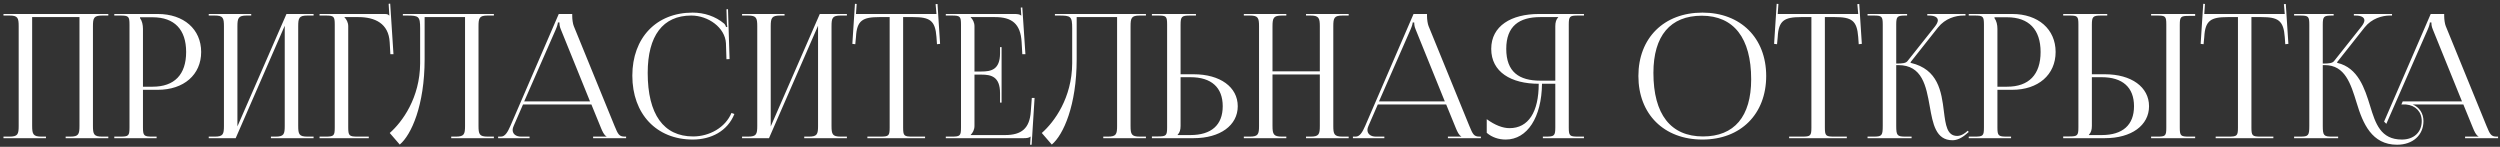 <?xml version="1.0" encoding="UTF-8"?> <svg xmlns="http://www.w3.org/2000/svg" width="579" height="34" viewBox="0 0 579 34" fill="none"><rect x="0" y="0" width="579" height="34" fill="#333333" stroke="none"/> <path d="M0.806 32V31.64H2.206C4.126 31.64 4.326 31.08 4.326 29.16V6.08C4.326 4.16 4.126 3.6 2.206 3.6H0.806V3.24H25.086V3.6H23.646C21.726 3.6 21.526 4.16 21.526 6.08V29.16C21.526 31.08 21.726 31.64 23.646 31.64H25.086V32H15.206V31.64H16.286C18.206 31.64 18.406 31.08 18.406 29.16V3.96H7.446V29.16C7.446 31.08 7.686 31.64 9.606 31.64H10.646V32H0.806ZM32.43 4V4.2C32.91 4.84 33.11 5.76 33.11 6.68V20.08H35.35C40.39 20.08 43.11 17.28 43.11 12.04C43.11 6.84 40.39 4 35.35 4H32.43ZM26.47 32V31.64H27.87C29.79 31.64 29.99 31.44 29.99 29.52V5.72C29.99 3.8 29.79 3.6 27.87 3.6H26.47V3.24H36.55C42.55 3.24 46.59 6.76 46.59 12.04C46.59 17.32 42.55 20.8 36.55 20.8H33.11V29.52C33.11 31.44 33.35 31.64 35.27 31.64H36.27V32H26.47ZM48.345 32V31.64H49.745C51.665 31.64 51.865 31.08 51.865 29.16V6.08C51.865 4.16 51.665 3.6 49.745 3.6H48.345V3.24H58.185V3.6H57.145C55.225 3.6 54.985 4.16 54.985 6.08V29.28L66.345 3.24H72.625V3.6H71.185C69.265 3.6 69.065 4.16 69.065 6.08V29.16C69.065 31.08 69.265 31.64 71.185 31.64H72.625V32H62.745V31.64H63.825C65.745 31.64 65.945 31.08 65.945 29.16V5.96L54.585 32H48.345ZM74.009 32V31.64H75.409C77.329 31.64 77.529 31.44 77.529 29.52V5.72C77.529 3.8 77.329 3.6 75.409 3.6H74.009V3.24H89.049C89.689 3.24 89.849 3.32 90.129 3.6H90.169L90.009 0.88L90.369 0.84L91.129 12.56H90.409L90.249 9.76C90.009 5.44 86.849 3.96 83.009 3.96H79.769V4C80.249 4.48 80.649 5.2 80.649 6.08V29.52C80.649 31.44 80.889 31.64 82.809 31.64H85.409V32H74.009ZM93.303 3.24H96.743H107.703H114.383V3.6H112.943C111.023 3.6 110.823 4.16 110.823 6.08V29.16C110.823 31.08 111.023 31.64 112.943 31.64H114.383V32H104.503V31.64H105.583C107.503 31.64 107.703 31.08 107.703 29.16V3.96H98.343V13.72C98.343 24.4 95.263 31.24 92.583 33.48L90.263 30.8C93.183 28.24 97.263 22.64 97.303 14.68V6.56C97.303 3.76 96.983 3.6 94.183 3.6H93.303V3.24ZM115.367 32V31.64H116.007C117.007 31.64 117.607 30.52 118.207 29.16L129.407 3.24H132.527V3.72C132.527 4.52 132.687 5.56 132.887 6.04L142.327 29.16C143.127 31.08 143.367 31.64 144.687 31.64H145.007V32H137.367V31.64H140.447V31.56C139.927 31.36 139.487 30.36 139.207 29.68L136.967 24.2H121.127L118.967 29.16C118.807 29.52 118.727 29.8 118.727 30.08C118.727 31.04 119.487 31.64 120.687 31.64H122.647V32H115.367ZM121.407 23.48H136.647L129.887 6.8C129.607 6.16 129.567 5.64 129.567 5.2H129.207C129.207 5.44 129.087 5.96 128.727 6.8L121.407 23.48ZM146.447 17.52C146.447 8.76 152.007 2.92 160.407 2.92C163.087 2.92 165.687 3.76 167.727 5.48C167.927 5.68 168.087 6 168.167 6.28L168.447 6.2C168.367 5.88 168.327 5.48 168.327 5.04L168.247 2.16L168.607 2.12L168.967 13.68L168.247 13.72L168.127 10C167.927 6.4 164.047 3.6 160.087 3.6C153.527 3.6 150.007 8.28 150.007 16.88C150.007 26.48 153.687 31.6 160.527 31.6C164.327 31.6 168.007 29.52 169.407 26.16L170.087 26.4C168.487 30.4 164.647 32.32 160.447 32.32C152.047 32.32 146.447 26.4 146.447 17.52ZM171.861 32V31.64H173.261C175.181 31.64 175.381 31.08 175.381 29.16V6.08C175.381 4.16 175.181 3.6 173.261 3.6H171.861V3.24H181.701V3.6H180.661C178.741 3.6 178.501 4.16 178.501 6.08V29.28L189.861 3.24H196.141V3.6H194.701C192.781 3.6 192.581 4.16 192.581 6.08V29.16C192.581 31.08 192.781 31.64 194.701 31.64H196.141V32H186.261V31.64H187.341C189.261 31.64 189.461 31.08 189.461 29.16V5.96L178.101 32H171.861ZM200.885 32V31.64H203.925C205.845 31.64 206.045 31.44 206.045 29.52V3.96H203.645C199.805 3.96 198.445 4.72 198.245 8.56L198.085 10.24L197.405 10.16L198.005 0.88L198.405 0.92L198.245 3.24H216.885L216.685 0.96L217.125 0.92L217.725 10.16L217.005 10.24L216.885 8.56C216.605 4.72 215.325 3.96 211.485 3.96H209.165V29.52C209.165 31.44 209.365 31.64 211.285 31.64H214.245V32H200.885ZM231.968 23.76H231.608V21.56C231.608 17.72 229.528 17.28 227.288 17.28H225.688V29.16C225.688 30.04 225.288 30.76 224.808 31.24V31.28H232.768C236.608 31.28 238.448 29.72 238.728 25.88L238.968 22.68H239.608L238.928 33.52H238.568L238.688 31.64H238.648C238.368 31.92 237.808 32 237.168 32H219.048V31.64H220.448C222.368 31.64 222.568 31.44 222.568 29.52V5.72C222.568 3.8 222.368 3.6 220.448 3.6H219.048V3.24H235.008C235.648 3.24 236.208 3.32 236.488 3.6H236.528L236.408 1.76L236.768 1.72L237.488 12.56H236.768L236.608 9.76C236.368 5.44 234.288 3.96 230.448 3.96H224.808V4C225.288 4.48 225.688 5.2 225.688 6.08V16.56H227.288C229.528 16.56 231.608 16.16 231.608 12.32V10.92H231.968V23.76ZM244.318 3.24H247.758H258.718H265.398V3.6H263.958C262.038 3.6 261.838 4.16 261.838 6.08V29.16C261.838 31.08 262.038 31.64 263.958 31.64H265.398V32H255.518V31.64H256.598C258.518 31.64 258.718 31.08 258.718 29.16V3.96H249.358V13.72C249.358 24.4 246.278 31.24 243.598 33.48L241.278 30.8C244.198 28.24 248.278 22.64 248.318 14.68V6.56C248.318 3.76 247.998 3.6 245.198 3.6H244.318V3.24ZM266.783 32V31.6H268.183C270.103 31.6 270.303 31.4 270.303 29.48V5.68C270.303 3.76 270.103 3.6 268.183 3.6H266.783V3.24H276.983V3.6H275.583C273.663 3.6 273.423 3.84 273.423 5.76V17.2H276.463C282.583 17.2 286.663 20.16 286.663 24.6C286.663 29.04 282.583 32 276.463 32H266.783ZM273.423 17.88V29.16C273.423 30.08 273.223 30.72 272.743 31.2V31.28H275.703C280.543 31.28 283.183 28.96 283.183 24.6C283.183 20.24 280.543 17.88 275.703 17.88H273.423ZM288.072 32V31.64H289.472C291.392 31.64 291.592 31.08 291.592 29.16V6.08C291.592 4.16 291.392 3.6 289.472 3.6H288.072V3.24H297.912V3.6H296.872C294.952 3.6 294.712 4.16 294.712 6.08V16.52H305.672V6.08C305.672 4.16 305.432 3.6 303.512 3.6H302.472V3.24H312.352V3.6H310.912C308.992 3.6 308.792 4.16 308.792 6.08V29.16C308.792 31.08 308.992 31.64 310.912 31.64H312.352V32H302.472V31.64H303.552C305.472 31.64 305.672 31.08 305.672 29.16V17.24H294.712V29.16C294.712 31.08 294.952 31.64 296.872 31.64H297.912V32H288.072ZM313.336 32V31.64H313.976C314.976 31.64 315.576 30.52 316.176 29.16L327.376 3.24H330.496V3.72C330.496 4.52 330.656 5.56 330.856 6.04L340.296 29.16C341.096 31.08 341.336 31.64 342.656 31.64H342.976V32H335.336V31.64H338.416V31.56C337.896 31.36 337.456 30.36 337.176 29.68L334.936 24.2H319.096L316.936 29.16C316.776 29.52 316.696 29.8 316.696 30.08C316.696 31.04 317.456 31.64 318.656 31.64H320.616V32H313.336ZM319.376 23.48H334.616L327.856 6.8C327.576 6.16 327.536 5.64 327.536 5.2H327.176C327.176 5.44 327.056 5.96 326.696 6.8L319.376 23.48ZM357.328 32V31.64H358.048C359.968 31.64 360.208 31.44 360.208 29.52V19.4H357.128C357.048 27.16 353.728 32.32 348.728 32.32C347.088 32.32 345.528 31.8 344.328 30.76V27.6C346.248 29 348.048 29.68 349.608 29.68C353.968 29.68 356.368 25.96 356.368 19.4C349.968 19.4 345.368 16.68 345.368 11.32C345.368 6 350.008 3.24 356.408 3.24H366.848V3.6H365.448C363.528 3.6 363.328 3.8 363.328 5.72V29.52C363.328 31.44 363.528 31.64 365.448 31.64H366.848V32H357.328ZM360.208 18.68V6.08C360.208 5.16 360.408 4.48 360.888 4V3.96H356.728C351.848 3.96 348.848 6.04 348.848 11.32C348.848 16.68 351.848 18.68 356.728 18.68H360.208ZM394.291 32.32C385.371 32.32 379.451 26.44 379.451 17.6C379.451 8.8 385.371 2.92 394.291 2.92C403.131 2.92 409.051 8.8 409.051 17.6C409.051 26.44 403.131 32.32 394.291 32.32ZM394.411 31.6C401.651 31.6 405.571 27 405.571 18.36C405.571 8.8 401.531 3.64 394.131 3.64C386.851 3.64 382.931 8.28 382.931 16.88C382.931 26.48 386.931 31.6 394.411 31.6ZM414.361 32V31.64H417.401C419.321 31.64 419.521 31.44 419.521 29.52V3.96H417.121C413.281 3.96 411.921 4.72 411.721 8.56L411.561 10.24L410.881 10.16L411.481 0.88L411.881 0.92L411.721 3.24H430.361L430.161 0.96L430.601 0.92L431.201 10.16L430.481 10.24L430.361 8.56C430.081 4.72 428.801 3.96 424.961 3.96H422.641V29.52C422.641 31.44 422.841 31.64 424.761 31.64H427.721V32H414.361ZM432.525 32V31.64H433.925C435.845 31.64 436.045 31.4 436.045 29.16V5.72C436.045 3.8 435.845 3.6 433.925 3.6H432.525V3.24H441.685V3.6H441.325C439.405 3.6 439.165 3.8 439.165 5.72V14.72C440.605 14.72 441.365 14.64 441.765 14.16L448.085 6.2C448.565 5.6 448.805 5.08 448.805 4.72C448.805 3.96 447.965 3.6 446.725 3.6H446.365V3.24H455.205V3.6H454.725C452.965 3.6 450.525 4.24 448.845 6.36L442.485 14.4L442.525 14.56C448.885 16.04 449.645 21.2 450.205 25.8C450.605 28.96 450.925 31.48 453.285 31.48C453.845 31.48 454.485 31.28 455.205 30.72L455.725 30.28L455.965 30.56L455.445 31C454.325 32 453.205 32.48 452.205 32.48C448.325 32.48 447.645 28.68 446.925 24.6C446.085 19.92 445.205 15.08 439.645 15.08H439.165V29.16C439.165 31.4 439.405 31.64 441.325 31.64H442.725V32H432.525ZM461.922 4V4.2C462.402 4.84 462.602 5.76 462.602 6.68V20.08H464.842C469.882 20.08 472.602 17.28 472.602 12.04C472.602 6.84 469.882 4 464.842 4H461.922ZM455.962 32V31.64H457.362C459.282 31.64 459.482 31.44 459.482 29.52V5.72C459.482 3.8 459.282 3.6 457.362 3.6H455.962V3.24H466.042C472.042 3.24 476.082 6.76 476.082 12.04C476.082 17.32 472.042 20.8 466.042 20.8H462.602V29.52C462.602 31.44 462.842 31.64 464.762 31.64H465.762V32H455.962ZM498.197 32V31.64H499.597C501.517 31.64 501.717 31.48 501.717 29.56V5.68C501.717 3.76 501.517 3.6 499.597 3.6H498.197V3.24H508.397V3.68H506.997C505.077 3.68 504.837 3.84 504.837 5.76V29.56C504.837 31.48 505.077 31.64 506.997 31.64H508.397V32H498.197ZM477.837 32V31.6H479.237C481.157 31.6 481.357 31.4 481.357 29.48V5.68C481.357 3.76 481.157 3.6 479.237 3.6H477.837V3.24H488.037V3.6H486.637C484.717 3.6 484.477 3.84 484.477 5.76V17.2H487.517C493.637 17.2 497.717 20.16 497.717 24.6C497.717 29.04 493.637 32 487.517 32H477.837ZM484.477 17.88V29.16C484.477 30.08 484.277 30.72 483.797 31.2V31.28H486.757C491.597 31.28 494.237 28.96 494.237 24.6C494.237 20.24 491.597 17.88 486.757 17.88H484.477ZM513.15 32V31.64H516.19C518.11 31.64 518.31 31.44 518.31 29.52V3.96H515.91C512.07 3.96 510.71 4.72 510.51 8.56L510.35 10.24L509.67 10.16L510.27 0.88L510.67 0.92L510.51 3.24H529.15L528.95 0.96L529.39 0.92L529.99 10.16L529.27 10.24L529.15 8.56C528.87 4.72 527.59 3.96 523.75 3.96H521.43V29.52C521.43 31.44 521.63 31.64 523.55 31.64H526.51V32H513.15ZM531.314 32V31.64H532.714C534.634 31.64 534.834 31.4 534.834 29.16V5.72C534.834 3.8 534.634 3.6 532.714 3.6H531.314V3.24H540.474V3.6H540.114C538.194 3.6 537.954 3.8 537.954 5.72V14.72C539.394 14.72 540.154 14.64 540.554 14.16L546.874 6.2C547.354 5.6 547.594 5.08 547.594 4.72C547.594 3.96 546.754 3.6 545.514 3.6H545.154V3.24H553.994V3.6H553.514C551.754 3.6 549.314 4.24 547.634 6.36L541.274 14.4L541.314 14.56C546.154 15.68 547.674 20.52 548.914 24.52C550.154 28.6 551.354 32.32 556.274 32.32C559.034 32.32 560.874 30.64 560.874 28.04C560.874 25.88 559.434 24.4 557.234 24.2H556.154L556.474 23.48H570.194L563.434 6.8C563.154 6.16 563.114 5.64 563.114 5.2H562.754C562.754 5.44 562.634 5.96 562.274 6.8L552.674 28.68L552.154 28.16L562.954 3.24H566.074V3.72C566.074 4.52 566.234 5.56 566.434 6.04L575.874 29.16C576.674 31.08 576.914 31.64 578.234 31.64H578.554V32H570.914V31.64H573.994V31.56C573.474 31.36 573.034 30.36 572.754 29.68L570.514 24.2H558.794C560.314 24.84 561.274 26.24 561.274 28.04C561.274 31.32 558.794 33.52 555.154 33.52C549.314 33.52 547.234 28.6 545.794 23.8C544.434 19.4 543.114 15.08 538.434 15.08H537.954V29.16C537.954 31.4 538.194 31.64 540.114 31.64H541.514V32H531.314Z" fill="white"></path> </svg> 